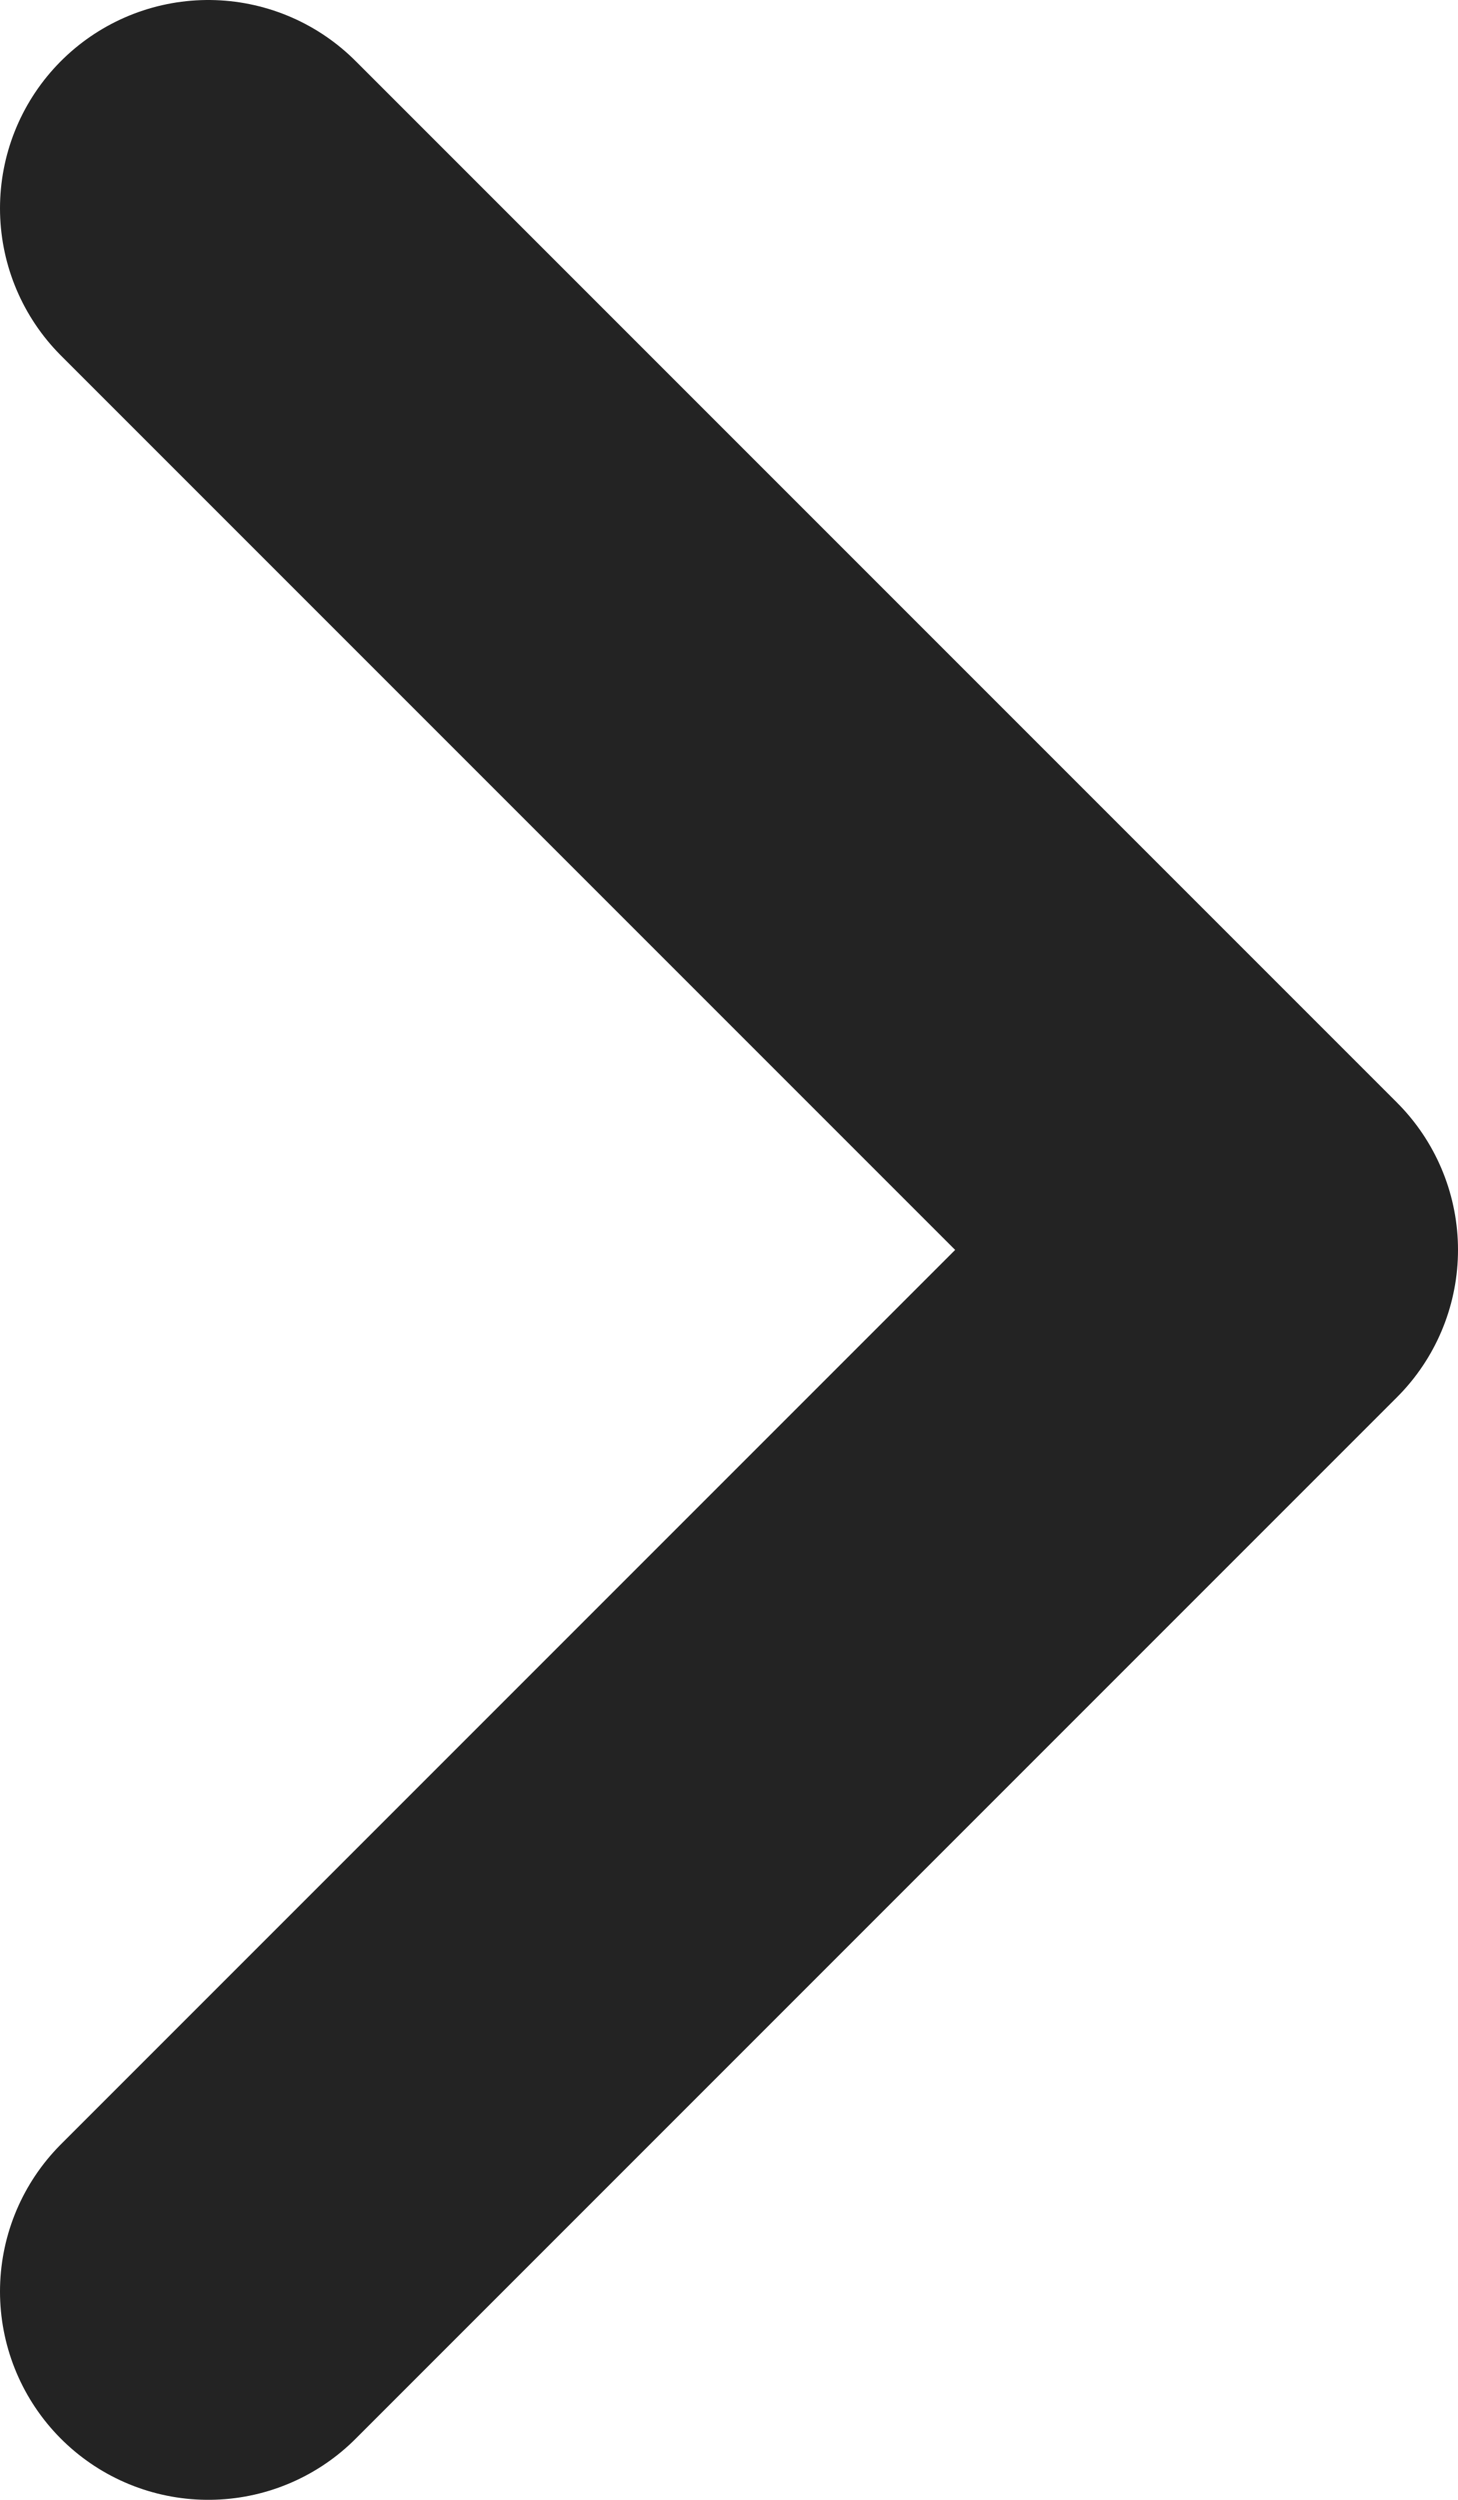 <svg width="7" height="12" viewBox="0 0 7 12" fill="none" xmlns="http://www.w3.org/2000/svg">
<path d="M1 1L6 6L1 11" stroke="#232323" stroke-width="2" stroke-linecap="round" stroke-linejoin="round"/>
</svg>
